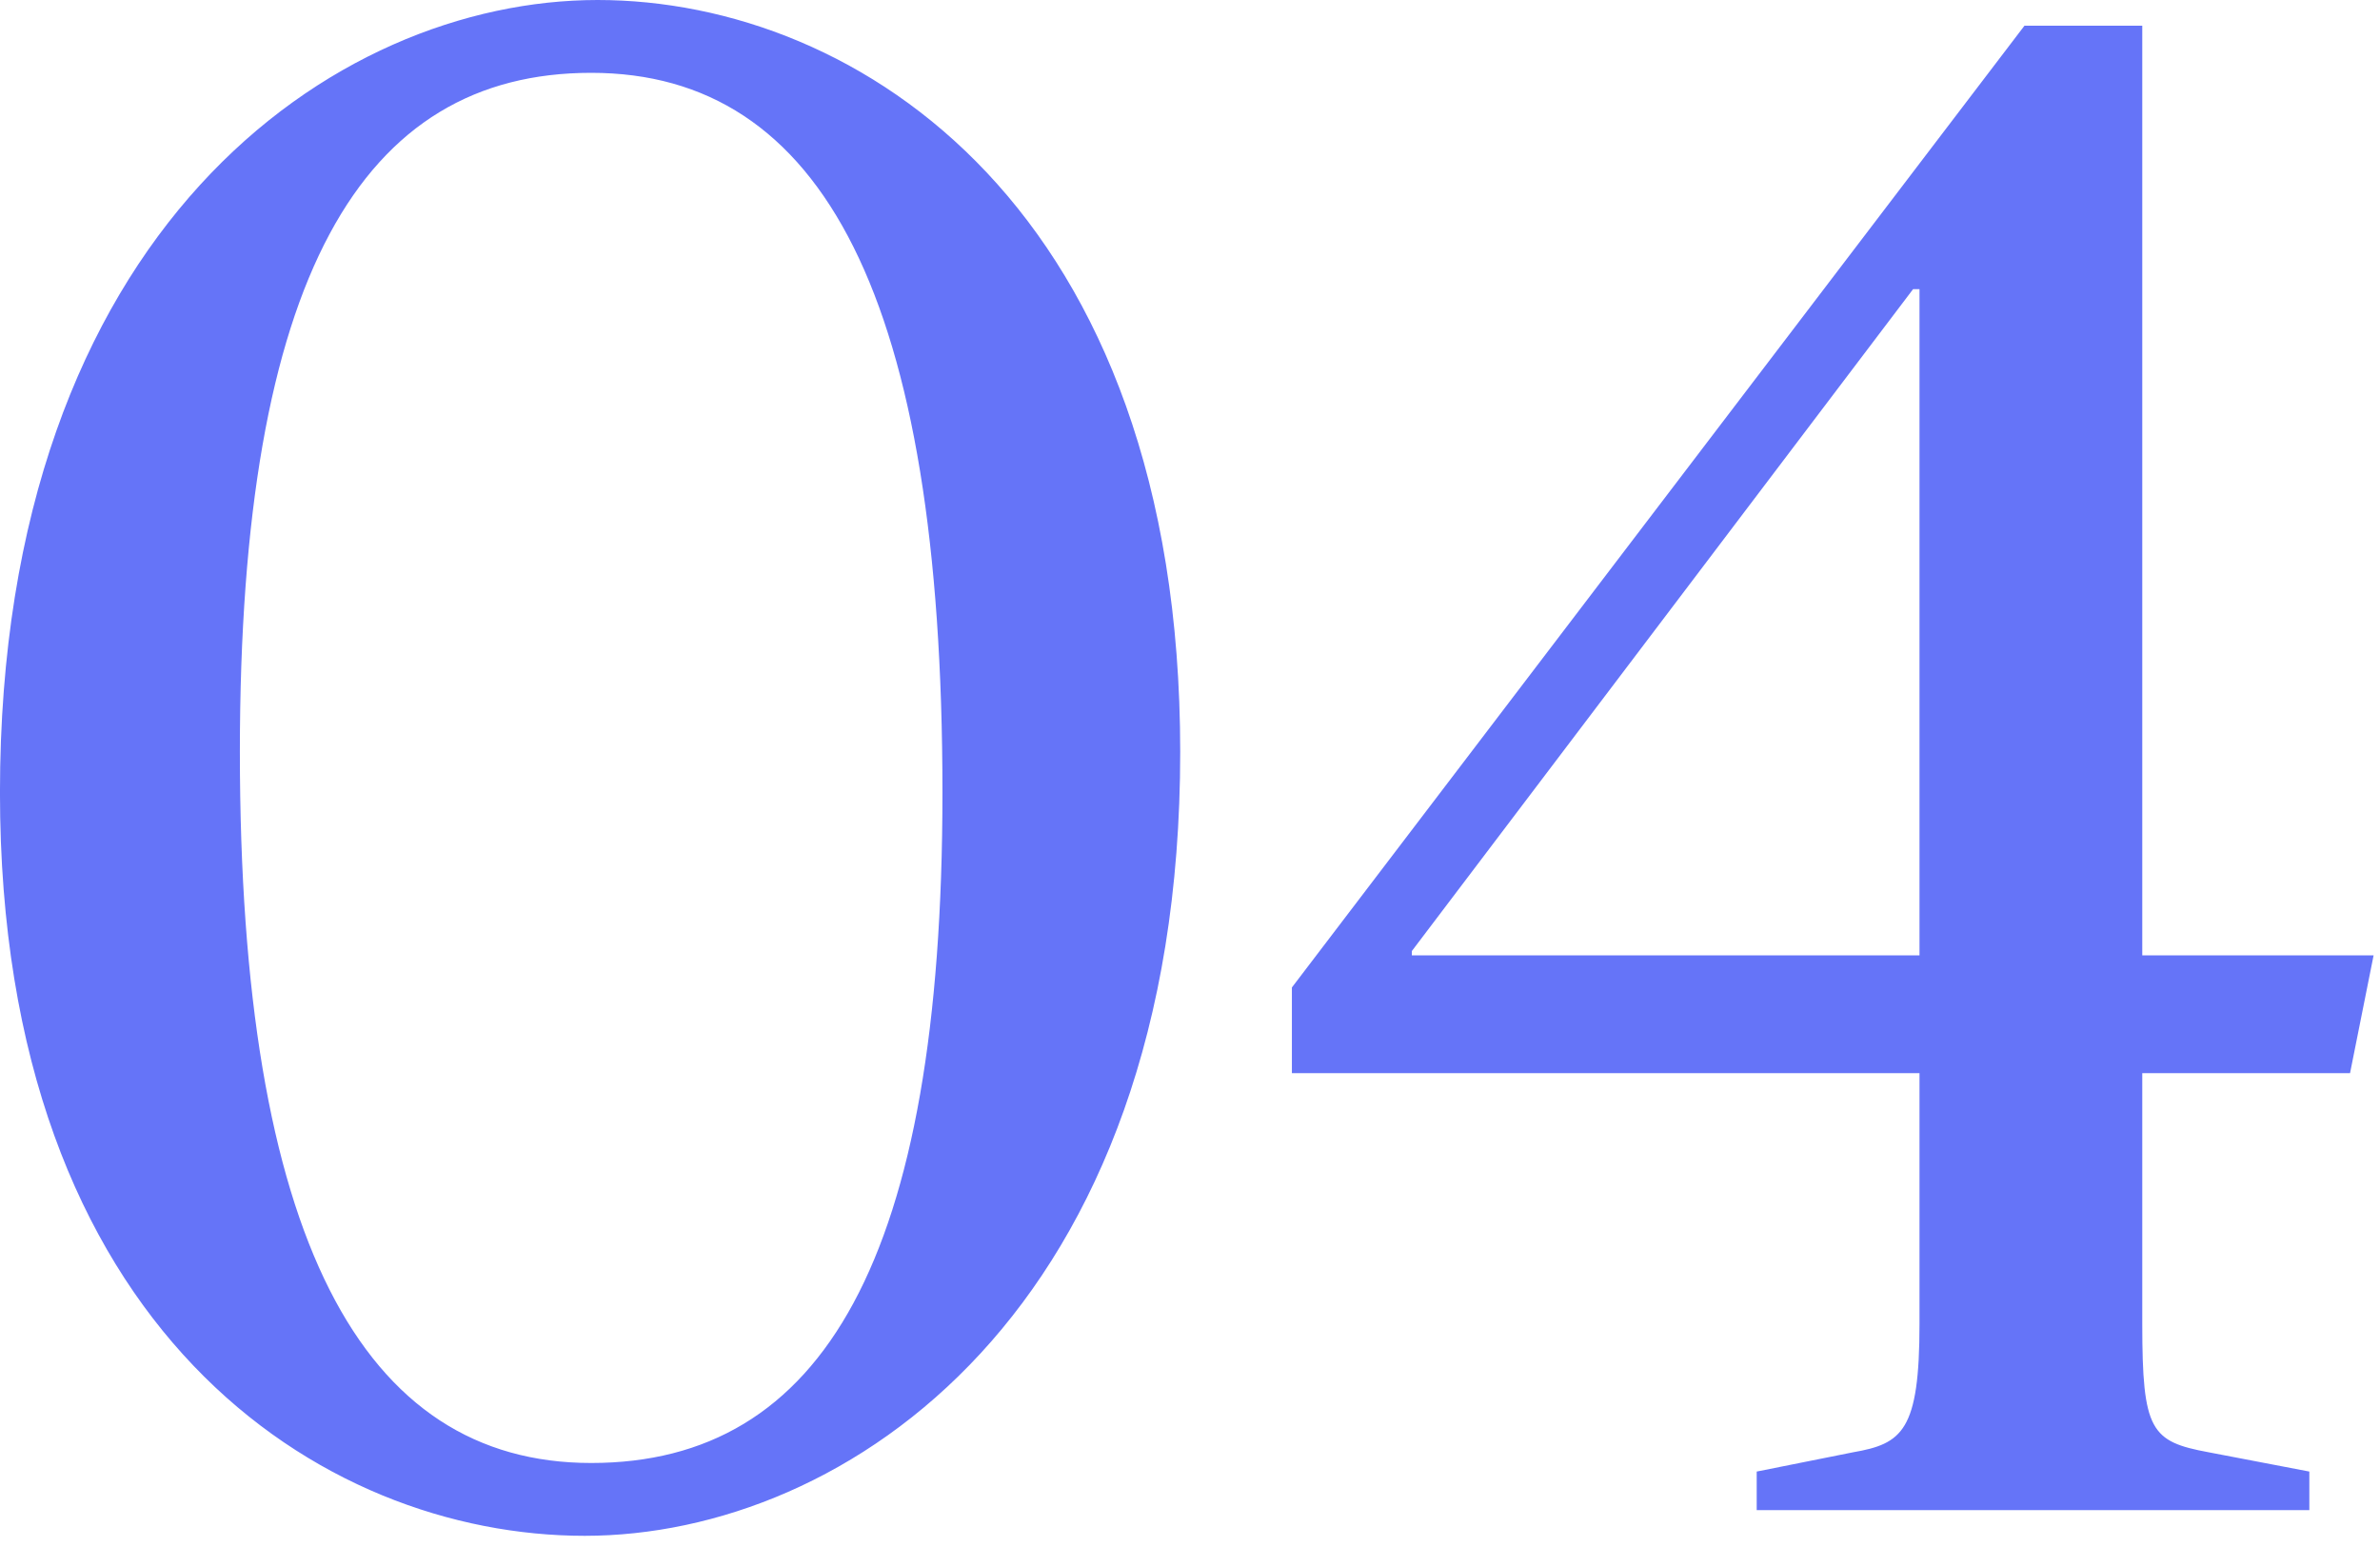 <svg width="160" height="104" viewBox="0 0 160 104" fill="none" xmlns="http://www.w3.org/2000/svg">
<path d="M39.31 103.248C21.598 103.248 -0.002 89.424 -0.002 53.28C-0.002 15.408 22.462 1.33514e-05 40.174 1.33514e-05C57.742 1.33514e-05 79.342 14.112 79.342 50.544C79.342 88.128 56.878 103.248 39.31 103.248ZM39.742 98.352C55.294 98.352 63.358 84.672 63.358 53.28C63.358 20.016 55.294 4.896 39.742 4.896C24.334 4.896 16.126 18.576 16.126 50.544C16.126 83.232 24.334 98.352 39.742 98.352ZM118.098 101.52V98.928L124.578 97.632C127.89 97.056 129.042 96.192 129.042 88.992V72.144H86.85V66.384L136.098 1.728H144.018V64.224H159.57L157.986 72.144H144.018V88.992C144.018 96.192 144.594 96.912 148.482 97.632L155.25 98.928V101.52H118.098ZM94.914 64.224H129.042V19.44H128.61L94.914 63.936V64.224Z" fill="#6574F8"/>
</svg>
